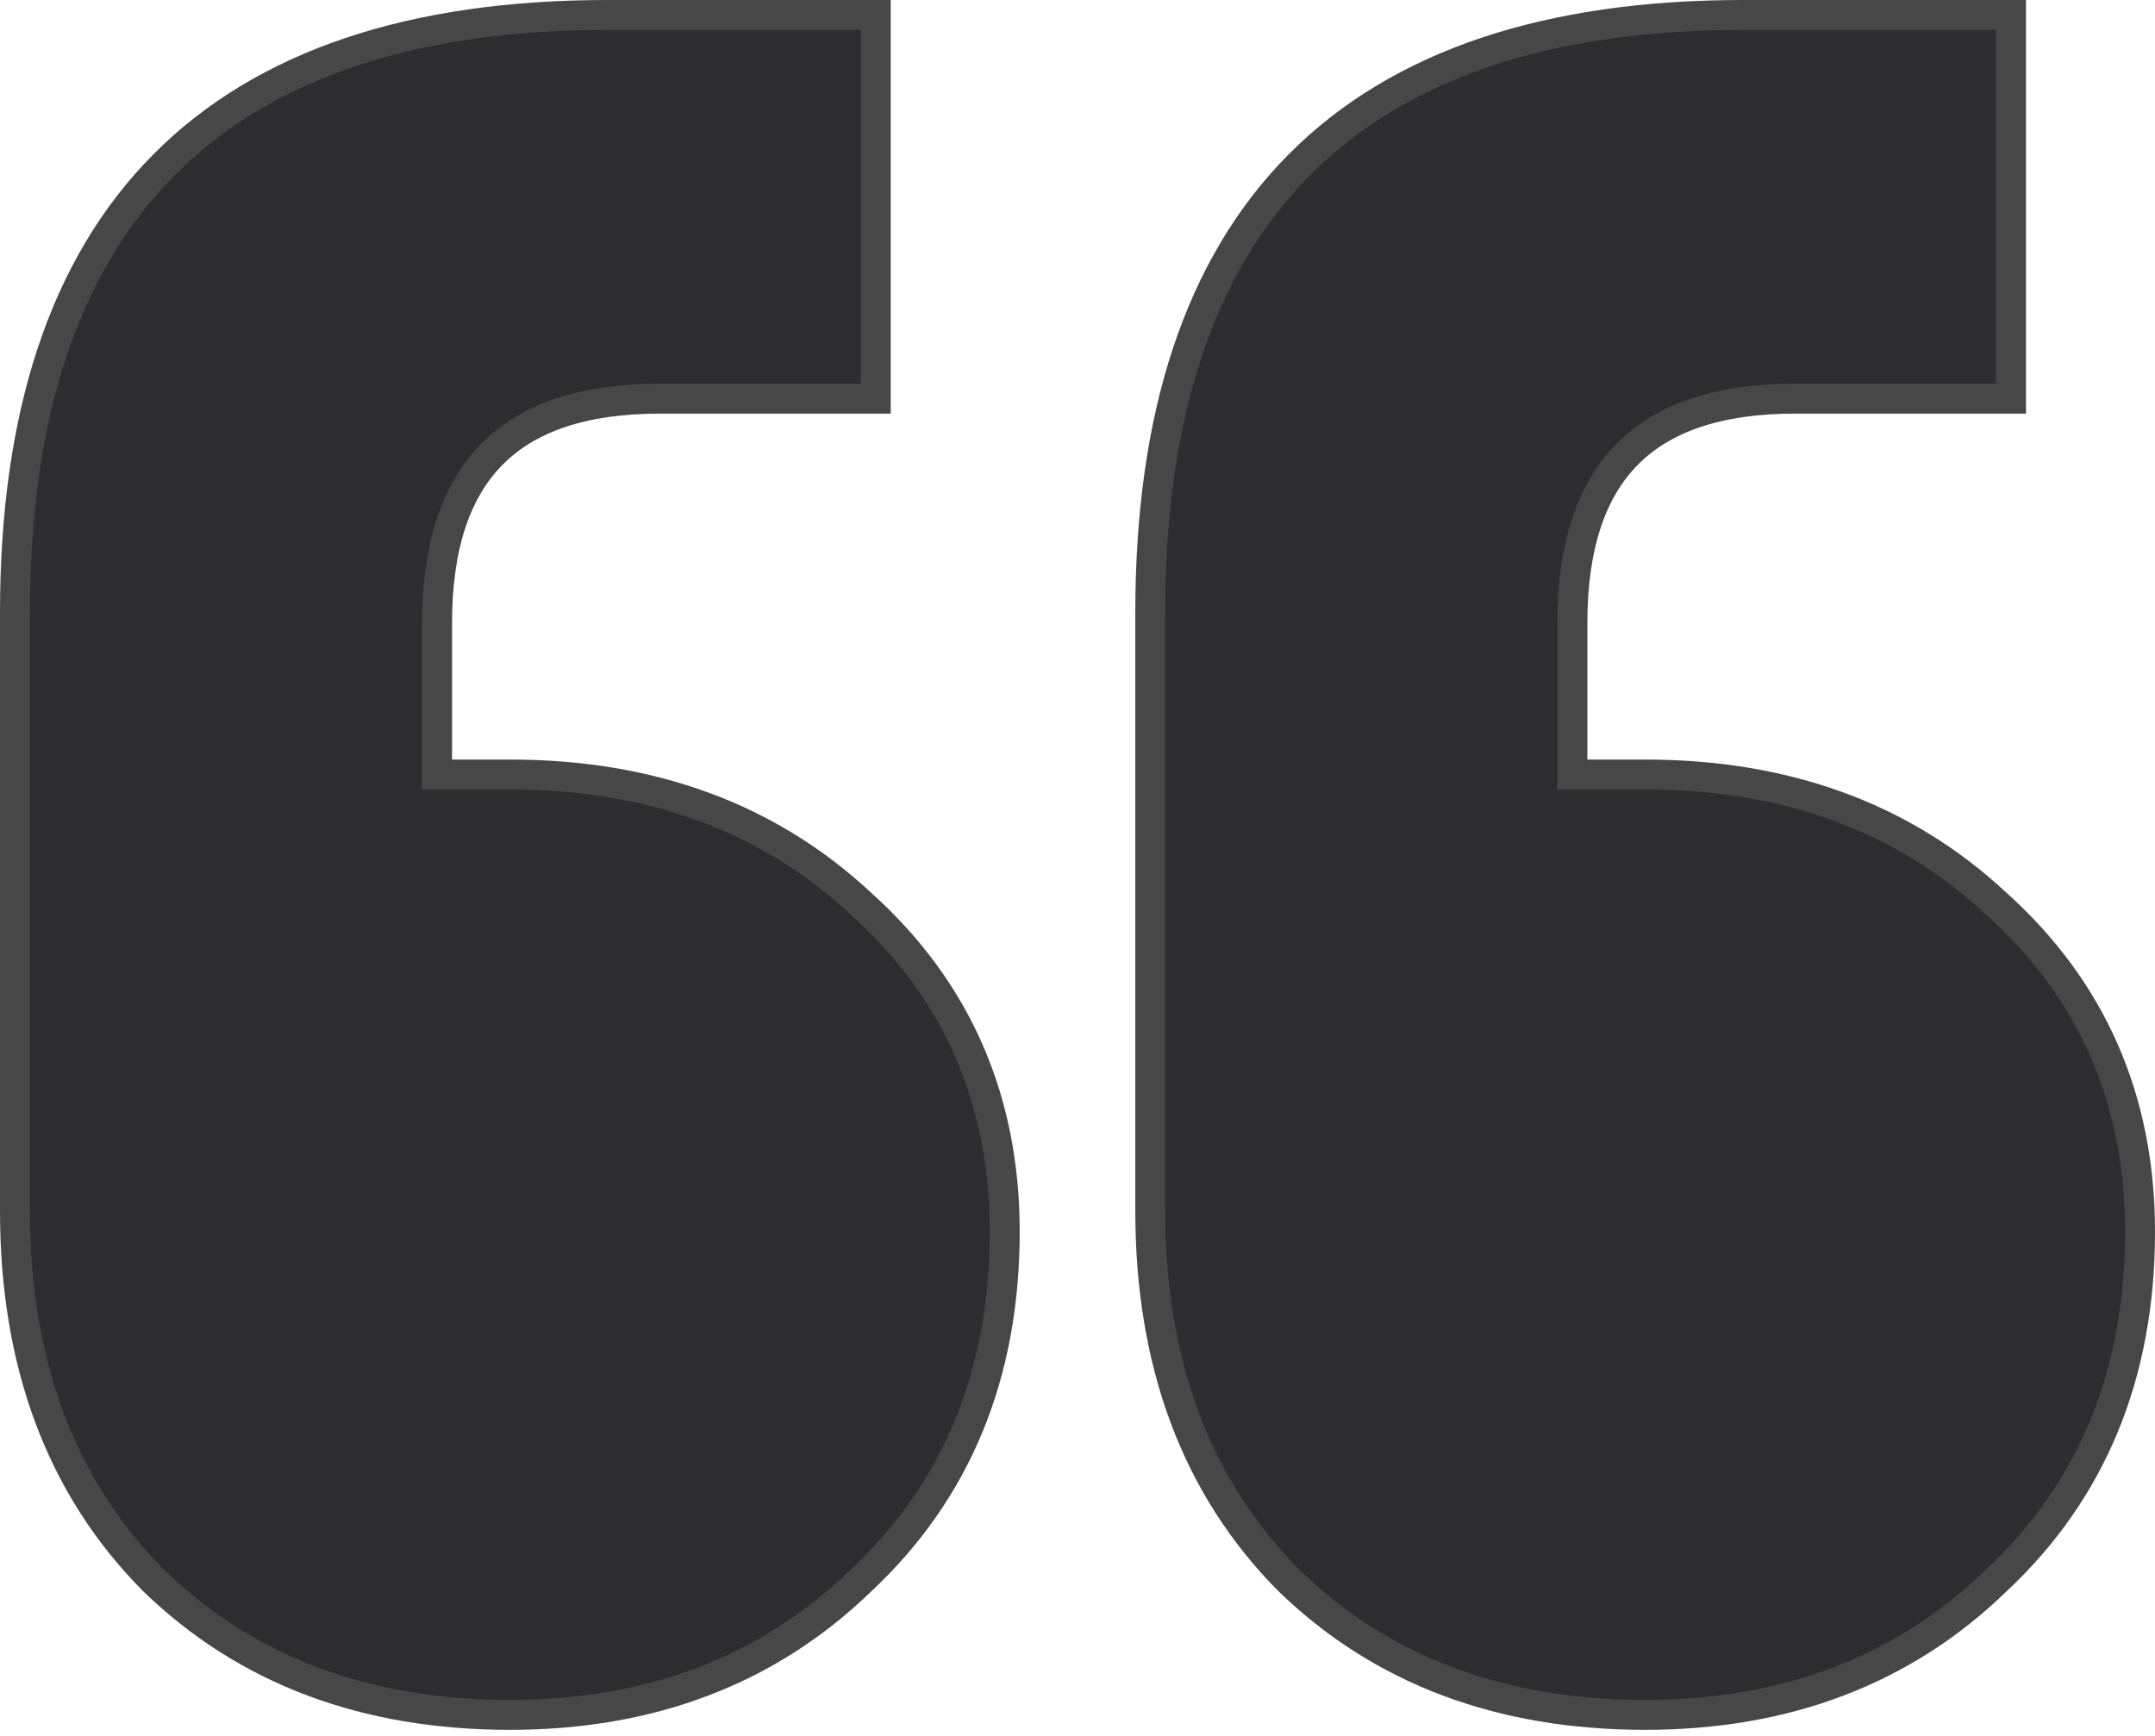 <svg width="72" height="58" viewBox="0 0 72 58" fill="none" xmlns="http://www.w3.org/2000/svg">
<path d="M67.19 1V0.5H66.69H58.241C51.727 0.5 46.749 2.143 43.404 5.515C40.059 8.887 38.431 13.903 38.431 20.468V40.458C38.431 45.548 39.961 49.681 43.059 52.804L43.059 52.804L43.066 52.81C46.16 55.81 50.142 57.297 54.965 57.297C59.676 57.297 63.598 55.809 66.689 52.814C69.902 49.813 71.5 45.911 71.5 41.153C71.5 36.73 69.892 33.059 66.682 30.181C63.59 27.305 59.671 25.878 54.965 25.878H52.535V20.816C52.535 18.227 53.176 16.377 54.372 15.171C55.567 13.966 57.4 13.32 59.965 13.32H66.69H67.19V12.82V1ZM29.259 1V0.5H28.759H20.31C13.796 0.5 8.818 2.143 5.473 5.515C2.128 8.887 0.5 13.903 0.5 20.468V40.458C0.5 45.548 2.03 49.681 5.128 52.804L5.128 52.804L5.135 52.81C8.229 55.81 12.21 57.297 17.035 57.297C21.746 57.297 25.667 55.809 28.759 52.814C31.971 49.813 33.569 45.911 33.569 41.153C33.569 36.73 31.961 33.059 28.751 30.181C25.659 27.305 21.74 25.878 17.035 25.878H14.603V20.816C14.603 18.227 15.245 16.377 16.441 15.171C17.636 13.966 19.469 13.32 22.035 13.32H28.759H29.259V12.82V1Z" fill="#2D2D30" stroke="#474747"/>
</svg>

